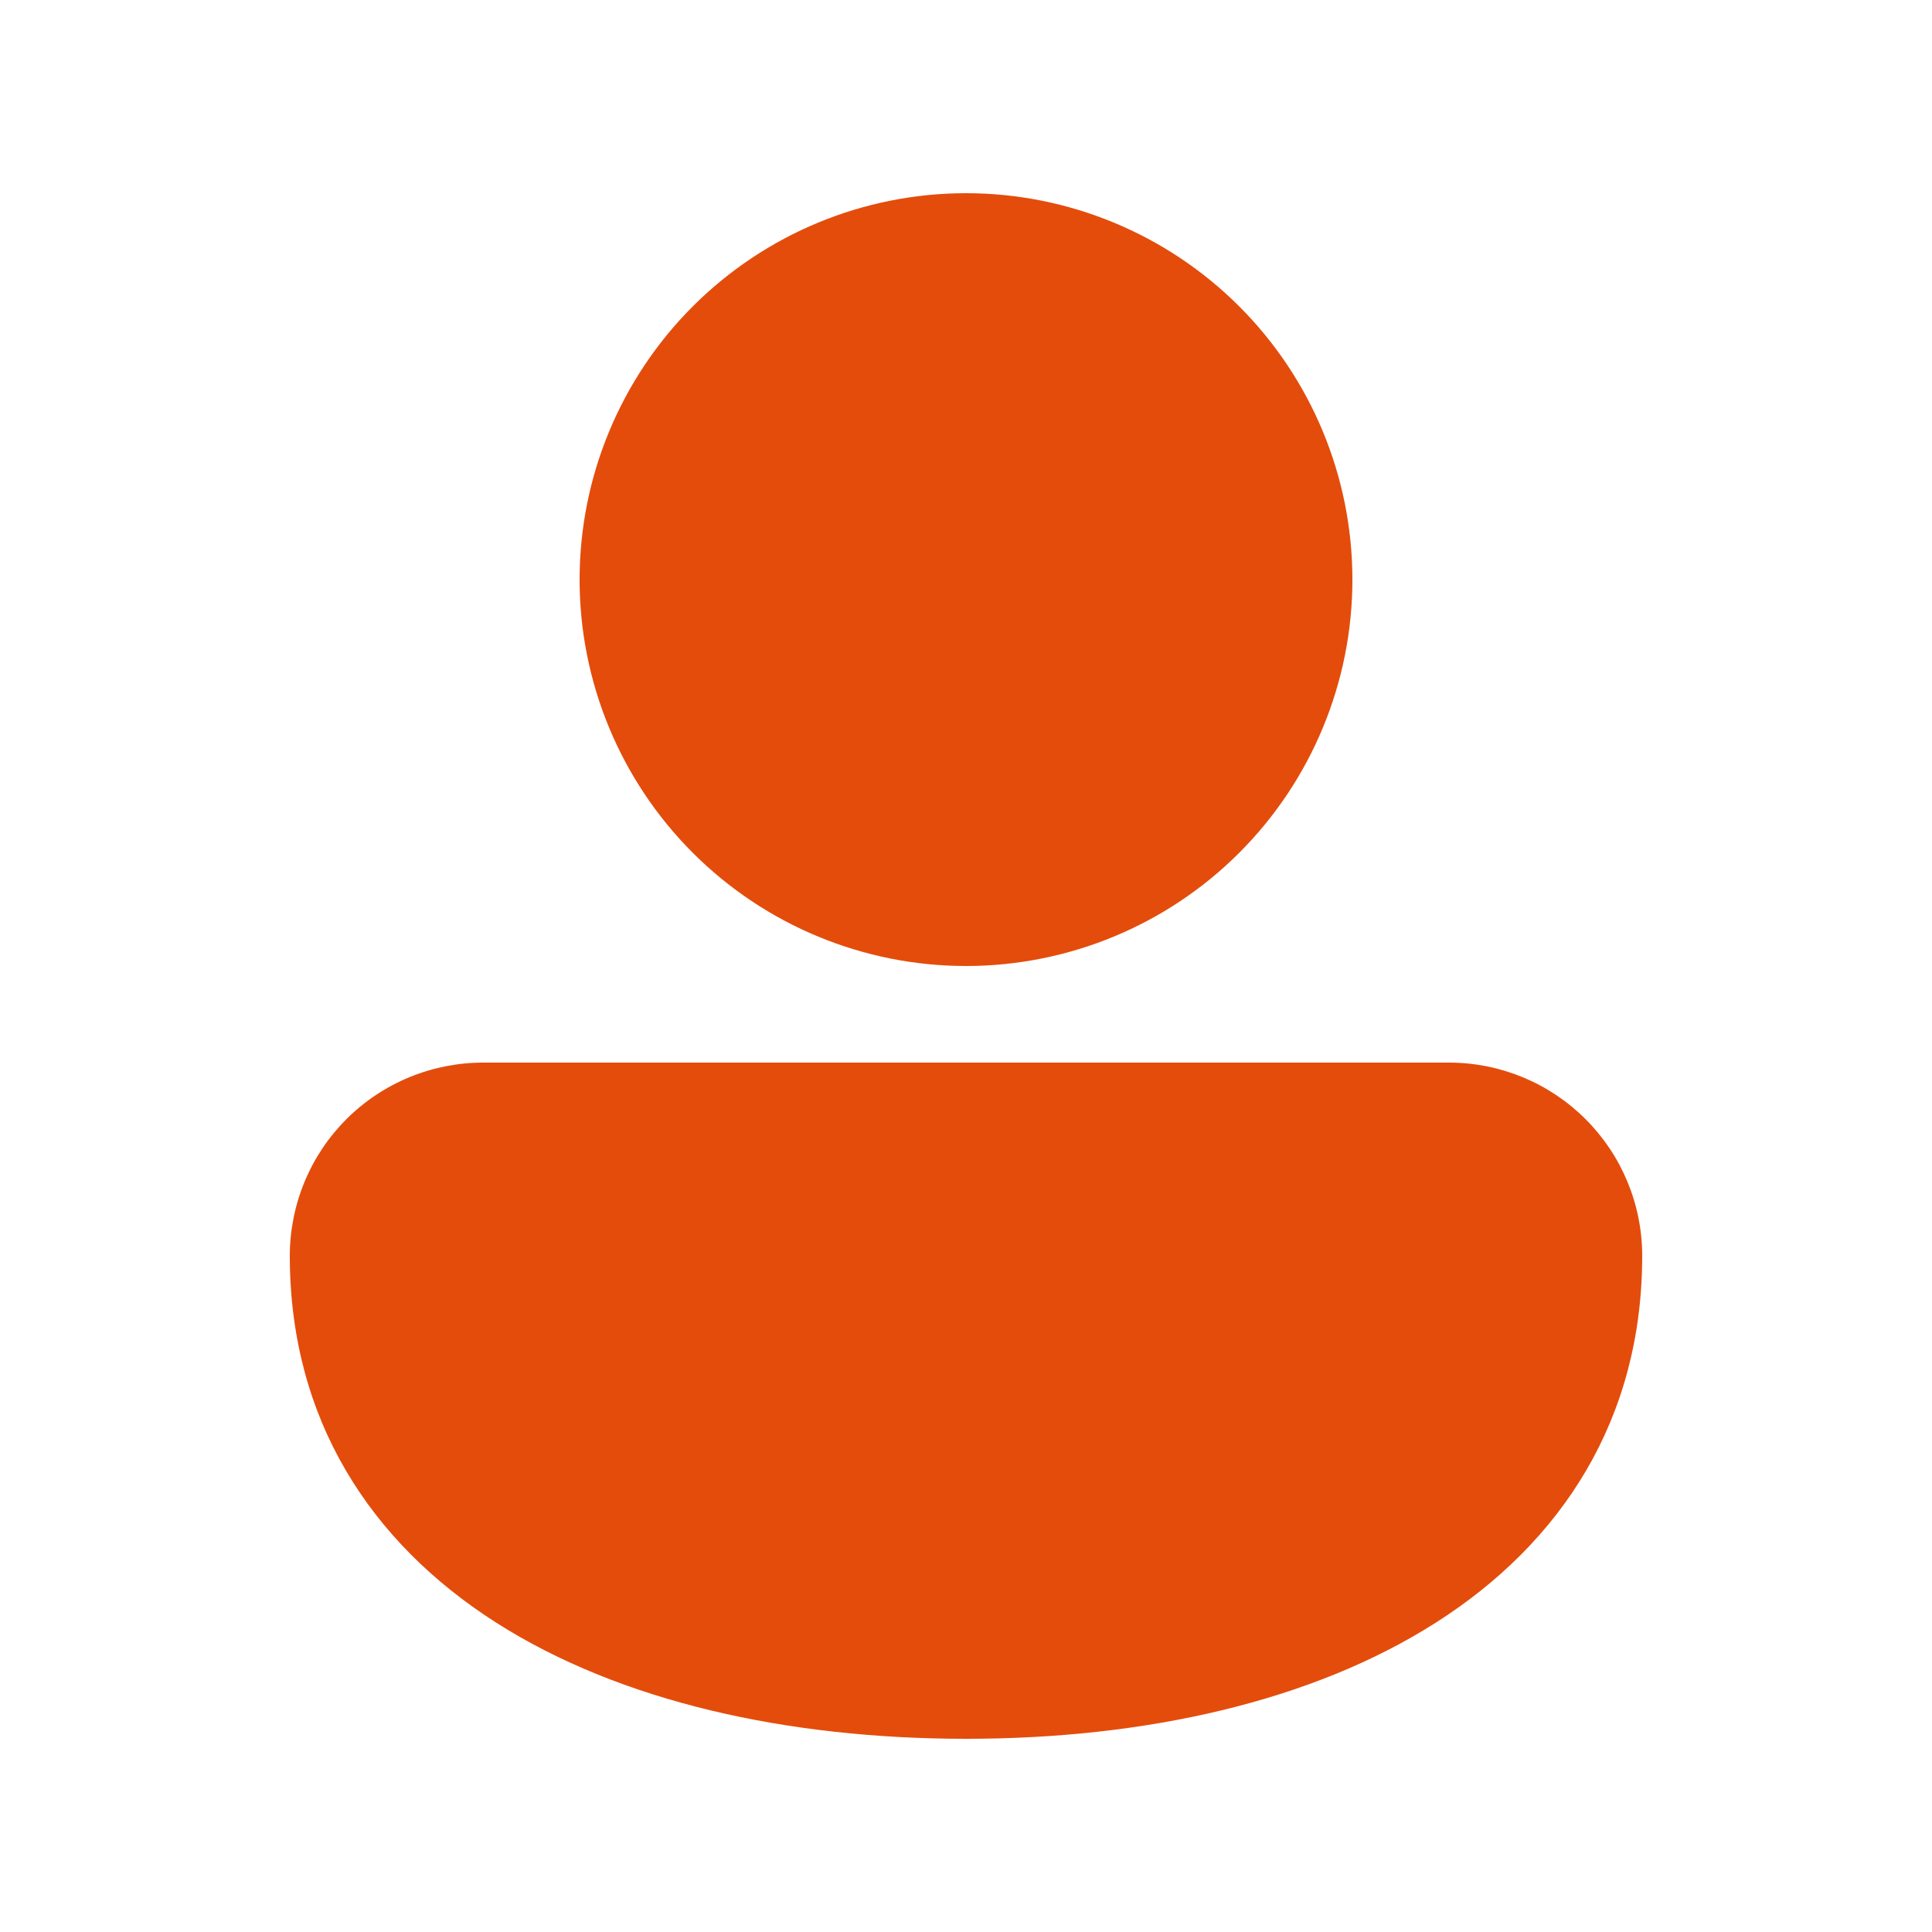 <svg width="24" height="24" viewBox="0 0 24 24" fill="none" xmlns="http://www.w3.org/2000/svg">
<path d="M12 2.4C10.727 2.4 9.506 2.906 8.606 3.806C7.706 4.706 7.2 5.927 7.2 7.2C7.2 8.473 7.706 9.694 8.606 10.594C9.506 11.494 10.727 12 12 12C13.273 12 14.494 11.494 15.394 10.594C16.294 9.694 16.8 8.473 16.8 7.2C16.8 5.927 16.294 4.706 15.394 3.806C14.494 2.906 13.273 2.4 12 2.4ZM6.011 13.2C5.695 13.199 5.382 13.26 5.089 13.38C4.797 13.5 4.531 13.676 4.307 13.899C4.083 14.122 3.905 14.387 3.784 14.679C3.663 14.971 3.6 15.284 3.6 15.6C3.6 17.629 4.6 19.159 6.162 20.156C7.7 21.137 9.774 21.6 12 21.6C14.226 21.6 16.3 21.137 17.838 20.156C19.401 19.16 20.4 17.628 20.4 15.6C20.4 14.963 20.147 14.353 19.697 13.903C19.247 13.453 18.637 13.2 18 13.2H6.011Z" fill="#E44C0C"/>
</svg>
